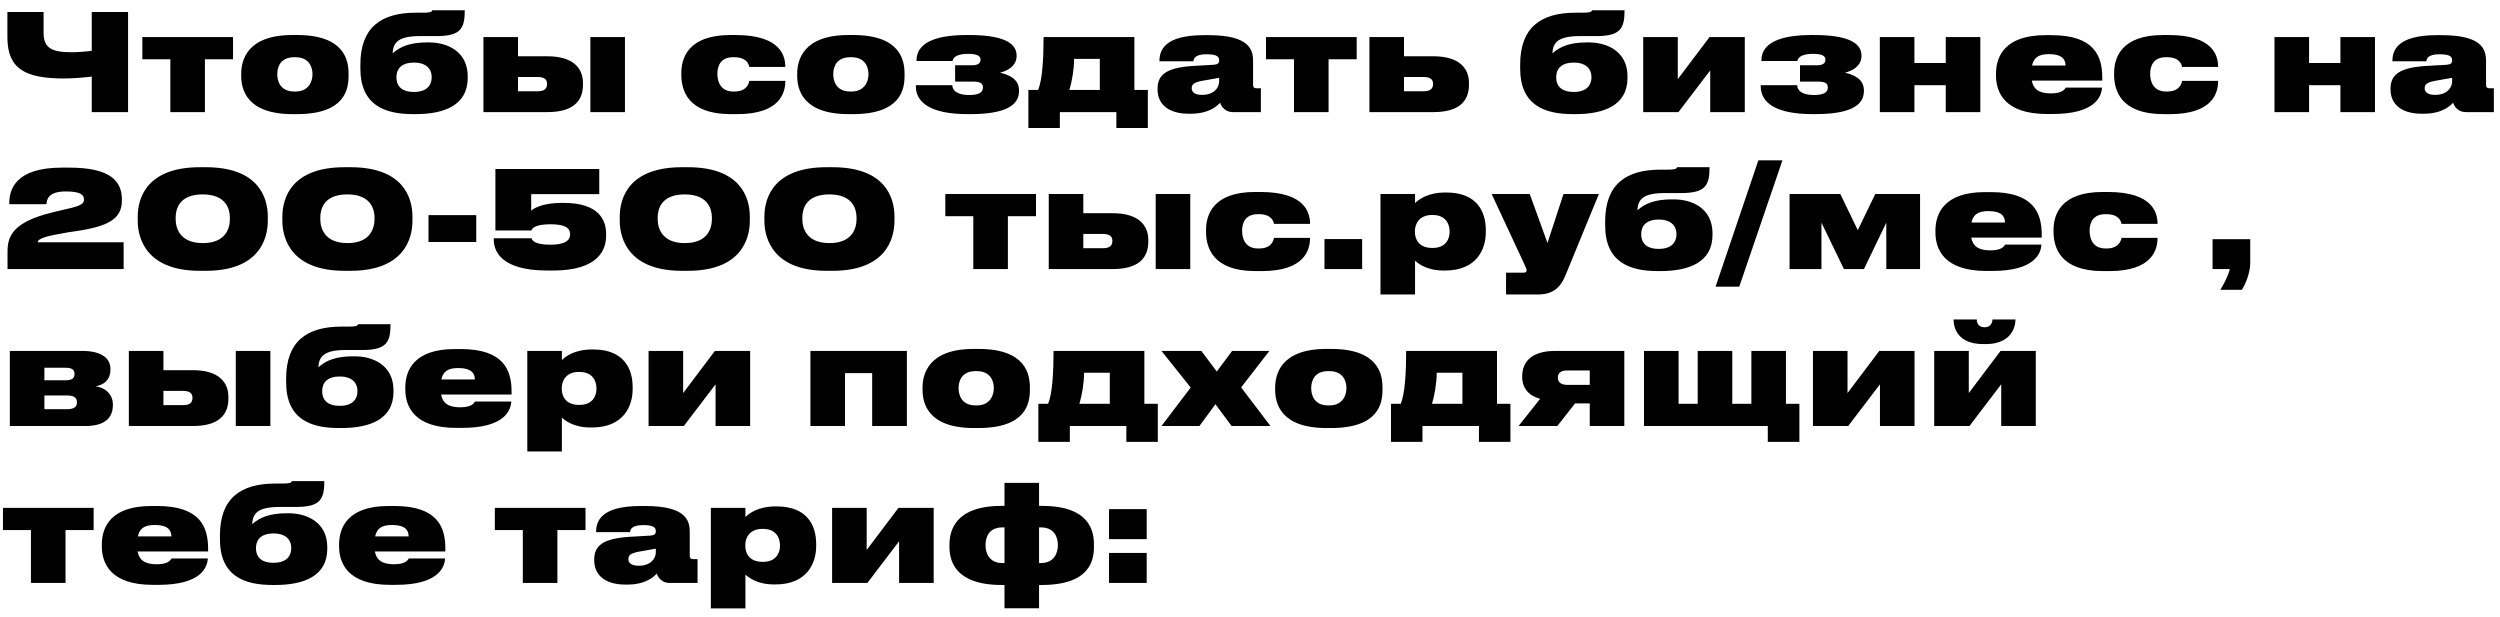 <?xml version="1.0" encoding="UTF-8"?> <svg xmlns="http://www.w3.org/2000/svg" width="223" height="55" viewBox="0 0 223 55" fill="none"> <path d="M8.184 10V6.832C7.464 6.916 6.54 7 5.724 7C2.292 7 0.66 6.172 0.66 3.328V1.072H3.888V2.896C3.888 4.3 4.608 4.66 6.408 4.66C6.96 4.66 7.836 4.588 8.184 4.528V1.072H11.424V10H8.184ZM15.194 10V5.284H12.698V3.304H20.786V5.284H18.278V10H15.194ZM26.496 10.18H26.1C21.984 10.18 21.516 7.96 21.516 6.76V6.592C21.516 5.416 21.996 3.124 26.088 3.124H26.508C30.756 3.124 31.092 5.416 31.092 6.58V6.772C31.092 7.96 30.768 10.18 26.496 10.18ZM26.256 8.164H26.352C27.552 8.164 27.876 7.24 27.876 6.628C27.876 5.956 27.552 5.104 26.352 5.104H26.256C25.02 5.104 24.732 5.956 24.732 6.628C24.732 7.252 25.008 8.164 26.256 8.164ZM41.721 6.82V6.94C41.721 9.412 39.597 10.18 37.077 10.18H36.837C34.305 10.18 32.145 9.376 32.145 6.1V5.764C32.145 2.452 33.981 1.132 37.101 1.132H37.749C38.397 1.132 38.505 1.06 38.565 0.916H41.457C41.457 2.536 41.097 3.22 38.937 3.22H37.473C35.589 3.22 35.061 3.748 35.025 4.756C35.709 4.144 36.597 3.784 38.097 3.784H38.277C39.861 3.784 41.721 4.552 41.721 6.82ZM36.885 8.2H36.981C37.845 8.2 38.505 7.792 38.505 6.88C38.505 6.004 37.833 5.584 36.981 5.584H36.885C36.009 5.584 35.361 5.98 35.361 6.892C35.361 7.804 35.985 8.2 36.885 8.2ZM43.122 10V3.304H46.206V5.02H48.834C51.114 5.02 52.002 6.076 52.002 7.408V7.552C52.002 9.028 51.114 10 48.834 10H43.122ZM46.206 8.14H47.97C48.39 8.14 48.798 8.02 48.798 7.504V7.468C48.798 6.988 48.39 6.868 47.97 6.868H46.206V8.14ZM55.746 3.304V10H52.662V3.304H55.746ZM70.05 7.216V7.228C70.05 8.236 69.618 10.18 65.754 10.18H65.166C61.362 10.18 60.774 8.056 60.774 6.676V6.508C60.774 5.152 61.41 3.124 65.154 3.124H65.622C69.678 3.124 70.05 5.044 70.05 5.956V5.968H66.834C66.798 5.74 66.606 5.104 65.49 5.104H65.394C64.302 5.104 63.99 5.848 63.99 6.58V6.592C63.99 7.348 64.326 8.164 65.406 8.164H65.502C66.63 8.164 66.798 7.432 66.834 7.216H70.05ZM76.09 10.18H75.694C71.578 10.18 71.11 7.96 71.11 6.76V6.592C71.11 5.416 71.59 3.124 75.682 3.124H76.102C80.35 3.124 80.686 5.416 80.686 6.58V6.772C80.686 7.96 80.362 10.18 76.09 10.18ZM75.85 8.164H75.946C77.146 8.164 77.47 7.24 77.47 6.628C77.47 5.956 77.146 5.104 75.946 5.104H75.85C74.614 5.104 74.326 5.956 74.326 6.628C74.326 7.252 74.602 8.164 75.85 8.164ZM90.896 8.056V8.128C90.896 9.46 89.564 10.18 86.54 10.18H86.324C82.976 10.18 81.692 9.124 81.692 7.696V7.6H84.944C84.98 8.308 85.784 8.476 86.444 8.476C87.2 8.476 87.68 8.296 87.68 7.816V7.804C87.68 7.384 87.368 7.276 86.708 7.276H85.196V5.824H86.708C87.212 5.824 87.464 5.656 87.464 5.32V5.308C87.464 4.984 87.152 4.804 86.336 4.804C85.58 4.804 85.016 5.008 84.968 5.44H81.752V5.404C81.752 3.868 83.324 3.124 86.252 3.124H86.444C89.264 3.124 90.68 3.736 90.68 4.948V4.996C90.68 5.956 89.744 6.352 89.204 6.484C89.876 6.64 90.896 6.988 90.896 8.056ZM91.731 11.416V8.02H92.595C92.979 7.168 93.087 5.2 93.087 3.304H101.187V8.02H102.387V11.416H99.579V10H94.539V11.416H91.731ZM95.391 8.02H98.103V5.248H95.811C95.811 6.172 95.607 7.324 95.391 8.02ZM107.226 8.464C108.318 8.464 108.75 7.792 108.75 7.264V6.94C108.522 6.988 108.054 7.072 107.538 7.156C106.542 7.312 106.302 7.48 106.302 7.864V7.888C106.302 8.236 106.602 8.464 107.226 8.464ZM108.834 9.16C108.618 9.412 107.874 10.144 106.23 10.144H106.026C104.154 10.144 103.254 9.232 103.254 7.984V7.924C103.254 6.676 104.022 6.04 106.386 5.884L108.282 5.776C108.63 5.74 108.75 5.632 108.75 5.392V5.38C108.75 5.092 108.606 4.84 107.634 4.84H107.586C106.542 4.84 106.458 5.296 106.458 5.464H103.422V5.452C103.422 4.552 103.794 3.136 107.382 3.136H107.79C111.45 3.136 111.774 4.42 111.774 5.464V7.528C111.774 7.768 111.846 7.876 112.098 7.876H112.47V10H109.974C109.302 10 108.954 9.532 108.834 9.16ZM115.424 10V5.284H112.928V3.304H121.016V5.284H118.508V10H115.424ZM122.153 10V3.304H125.237V5.02H127.865C130.145 5.02 131.033 6.076 131.033 7.408V7.552C131.033 9.028 130.145 10 127.865 10H122.153ZM125.237 8.14H127.001C127.421 8.14 127.829 8.02 127.829 7.504V7.468C127.829 6.988 127.421 6.868 127.001 6.868H125.237V8.14ZM145.174 6.82V6.94C145.174 9.412 143.05 10.18 140.53 10.18H140.29C137.758 10.18 135.598 9.376 135.598 6.1V5.764C135.598 2.452 137.434 1.132 140.554 1.132H141.202C141.85 1.132 141.958 1.06 142.018 0.916H144.91C144.91 2.536 144.55 3.22 142.39 3.22H140.926C139.042 3.22 138.514 3.748 138.478 4.756C139.162 4.144 140.05 3.784 141.55 3.784H141.73C143.314 3.784 145.174 4.552 145.174 6.82ZM140.338 8.2H140.434C141.298 8.2 141.958 7.792 141.958 6.88C141.958 6.004 141.286 5.584 140.434 5.584H140.338C139.462 5.584 138.814 5.98 138.814 6.892C138.814 7.804 139.438 8.2 140.338 8.2ZM152.551 6.28L149.719 10H146.575V3.304H149.659V7.06L152.491 3.304H155.635V10H152.551V6.28ZM166.26 8.056V8.128C166.26 9.46 164.928 10.18 161.904 10.18H161.688C158.34 10.18 157.056 9.124 157.056 7.696V7.6H160.308C160.344 8.308 161.148 8.476 161.808 8.476C162.564 8.476 163.044 8.296 163.044 7.816V7.804C163.044 7.384 162.732 7.276 162.072 7.276H160.56V5.824H162.072C162.576 5.824 162.828 5.656 162.828 5.32V5.308C162.828 4.984 162.516 4.804 161.7 4.804C160.944 4.804 160.38 5.008 160.332 5.44H157.116V5.404C157.116 3.868 158.688 3.124 161.616 3.124H161.808C164.628 3.124 166.044 3.736 166.044 4.948V4.996C166.044 5.956 165.108 6.352 164.568 6.484C165.24 6.64 166.26 6.988 166.26 8.056ZM170.765 10H167.681V3.304H170.765V5.62H173.561V3.304H176.645V10H173.561V7.6H170.765V10ZM182.772 4.828C181.776 4.828 181.404 5.188 181.26 5.848H184.248C184.248 5.32 183.96 4.828 182.772 4.828ZM184.26 7.816H187.5C187.452 8.608 186.9 10.168 183.108 10.168H182.58C178.812 10.168 178.044 8.236 178.044 6.736V6.568C178.044 5.032 178.836 3.136 182.448 3.136H182.988C186.828 3.136 187.524 5.02 187.524 6.94V7.192H181.236C181.368 7.912 181.824 8.332 182.94 8.332C184.02 8.332 184.188 7.924 184.26 7.816ZM197.855 7.216V7.228C197.855 8.236 197.423 10.18 193.559 10.18H192.971C189.167 10.18 188.579 8.056 188.579 6.676V6.508C188.579 5.152 189.215 3.124 192.959 3.124H193.427C197.483 3.124 197.855 5.044 197.855 5.956V5.968H194.639C194.603 5.74 194.411 5.104 193.295 5.104H193.199C192.107 5.104 191.795 5.848 191.795 6.58V6.592C191.795 7.348 192.131 8.164 193.211 8.164H193.307C194.435 8.164 194.603 7.432 194.639 7.216H197.855ZM205.968 10H202.884V3.304H205.968V5.62H208.764V3.304H211.848V10H208.764V7.6H205.968V10ZM217.207 8.464C218.299 8.464 218.731 7.792 218.731 7.264V6.94C218.503 6.988 218.035 7.072 217.519 7.156C216.523 7.312 216.283 7.48 216.283 7.864V7.888C216.283 8.236 216.583 8.464 217.207 8.464ZM218.815 9.16C218.599 9.412 217.855 10.144 216.211 10.144H216.007C214.135 10.144 213.235 9.232 213.235 7.984V7.924C213.235 6.676 214.003 6.04 216.367 5.884L218.263 5.776C218.611 5.74 218.731 5.632 218.731 5.392V5.38C218.731 5.092 218.587 4.84 217.615 4.84H217.567C216.523 4.84 216.439 5.296 216.439 5.464H213.403V5.452C213.403 4.552 213.775 3.136 217.363 3.136H217.771C221.431 3.136 221.755 4.42 221.755 5.464V7.528C221.755 7.768 221.827 7.876 222.079 7.876H222.451V10H219.955C219.283 10 218.935 9.532 218.815 9.16ZM11.028 24H0.672V22.44C0.672 21.096 1.116 19.824 4.62 18.96L5.916 18.648C7.272 18.36 7.488 18.144 7.488 17.808V17.784C7.488 17.412 7.248 17.076 5.868 17.076C4.26 17.076 4.176 17.832 4.14 18.216H0.828V18.132C0.828 16.944 1.332 14.952 5.52 14.952H6.18C9.864 14.952 10.872 16.164 10.872 17.796V17.892C10.872 19.548 9.624 20.208 6.708 20.628C6.24 20.688 5.748 20.772 5.352 20.856C3.624 21.144 3.36 21.42 3.36 21.612H11.028V24ZM17.829 14.916H18.357C23.061 14.916 23.889 17.616 23.889 19.332V19.692C23.889 21.372 23.061 24.156 18.357 24.156H17.829C13.149 24.156 12.285 21.372 12.285 19.692V19.332C12.285 17.604 13.149 14.916 17.829 14.916ZM20.505 19.548V19.416C20.505 18.684 20.193 17.34 18.081 17.34C15.957 17.34 15.669 18.684 15.669 19.416V19.548C15.669 20.316 16.017 21.684 18.093 21.684C20.169 21.684 20.505 20.316 20.505 19.548ZM30.731 14.916H31.259C35.963 14.916 36.791 17.616 36.791 19.332V19.692C36.791 21.372 35.963 24.156 31.259 24.156H30.731C26.051 24.156 25.187 21.372 25.187 19.692V19.332C25.187 17.604 26.051 14.916 30.731 14.916ZM33.407 19.548V19.416C33.407 18.684 33.095 17.34 30.983 17.34C28.859 17.34 28.571 18.684 28.571 19.416V19.548C28.571 20.316 28.919 21.684 30.995 21.684C33.071 21.684 33.407 20.316 33.407 19.548ZM38.221 19.188H42.481V21.588H38.221V19.188ZM49.326 24.132H48.822C44.466 24.132 44.046 22.2 44.046 21.384V21.252H47.418C47.454 21.408 47.634 21.828 49.11 21.828C50.454 21.828 50.85 21.408 50.85 20.928V20.868C50.85 20.364 50.454 20.004 49.11 20.004C47.658 20.004 47.442 20.412 47.406 20.556H44.19V15.072H53.454V17.316H47.382V18.792C47.514 18.66 48.282 18.096 50.118 18.096H50.262C53.418 18.096 54.066 19.62 54.066 20.88V21.024C54.066 22.26 53.406 24.132 49.326 24.132ZM60.825 14.916H61.353C66.057 14.916 66.885 17.616 66.885 19.332V19.692C66.885 21.372 66.057 24.156 61.353 24.156H60.825C56.145 24.156 55.281 21.372 55.281 19.692V19.332C55.281 17.604 56.145 14.916 60.825 14.916ZM63.501 19.548V19.416C63.501 18.684 63.189 17.34 61.077 17.34C58.953 17.34 58.665 18.684 58.665 19.416V19.548C58.665 20.316 59.013 21.684 61.089 21.684C63.165 21.684 63.501 20.316 63.501 19.548ZM73.727 14.916H74.255C78.959 14.916 79.787 17.616 79.787 19.332V19.692C79.787 21.372 78.959 24.156 74.255 24.156H73.727C69.047 24.156 68.183 21.372 68.183 19.692V19.332C68.183 17.604 69.047 14.916 73.727 14.916ZM76.403 19.548V19.416C76.403 18.684 76.091 17.34 73.979 17.34C71.855 17.34 71.567 18.684 71.567 19.416V19.548C71.567 20.316 71.915 21.684 73.991 21.684C76.067 21.684 76.403 20.316 76.403 19.548ZM86.819 24V19.284H84.323V17.304H92.411V19.284H89.903V24H86.819ZM93.548 24V17.304H96.632V19.02H99.26C101.54 19.02 102.428 20.076 102.428 21.408V21.552C102.428 23.028 101.54 24 99.26 24H93.548ZM96.632 22.14H98.396C98.816 22.14 99.224 22.02 99.224 21.504V21.468C99.224 20.988 98.816 20.868 98.396 20.868H96.632V22.14ZM106.172 17.304V24H103.088V17.304H106.172ZM116.855 21.216V21.228C116.855 22.236 116.423 24.18 112.559 24.18H111.971C108.167 24.18 107.579 22.056 107.579 20.676V20.508C107.579 19.152 108.215 17.124 111.959 17.124H112.427C116.483 17.124 116.855 19.044 116.855 19.956V19.968H113.639C113.603 19.74 113.411 19.104 112.295 19.104H112.199C111.107 19.104 110.795 19.848 110.795 20.58V20.592C110.795 21.348 111.131 22.164 112.211 22.164H112.307C113.435 22.164 113.603 21.432 113.639 21.216H116.855ZM121.503 21.324V24H118.143V21.324H121.503ZM129.306 20.688V20.628C129.306 20.004 128.97 19.176 127.794 19.176H127.746C126.558 19.176 126.21 20.004 126.21 20.616V20.688C126.21 21.336 126.558 22.116 127.746 22.116H127.794C128.97 22.116 129.306 21.312 129.306 20.688ZM123.138 26.268V17.304H126.222V18.12C126.546 17.796 127.35 17.172 128.922 17.172H129.018C131.706 17.172 132.534 18.84 132.534 20.52V20.724C132.534 22.272 131.682 24.132 128.898 24.132H128.79C127.242 24.132 126.498 23.496 126.222 23.256V26.268H123.138ZM134.34 26.268V24.324H135.888C136.08 24.324 136.176 24.252 136.176 24.12C136.176 24.012 136.116 23.88 135.984 23.592L133.056 17.304H136.452L138.036 21.672L139.464 17.304H142.62L139.644 24.552C139.176 25.704 138.468 26.268 137.184 26.268H134.34ZM152.756 20.82V20.94C152.756 23.412 150.632 24.18 148.112 24.18H147.872C145.34 24.18 143.18 23.376 143.18 20.1V19.764C143.18 16.452 145.016 15.132 148.136 15.132H148.784C149.432 15.132 149.54 15.06 149.6 14.916H152.492C152.492 16.536 152.132 17.22 149.972 17.22H148.508C146.624 17.22 146.096 17.748 146.06 18.756C146.744 18.144 147.632 17.784 149.132 17.784H149.312C150.896 17.784 152.756 18.552 152.756 20.82ZM147.92 22.2H148.016C148.88 22.2 149.54 21.792 149.54 20.88C149.54 20.004 148.868 19.584 148.016 19.584H147.92C147.044 19.584 146.396 19.98 146.396 20.892C146.396 21.804 147.02 22.2 147.92 22.2ZM158.993 14.304L155.141 25.572H153.029L156.845 14.304H158.993ZM162.474 19.86V24H159.63V17.304H164.154L165.714 20.532L167.274 17.304H171.27V24H168.258V19.86L166.266 24H164.478L162.474 19.86ZM177.369 18.828C176.373 18.828 176.001 19.188 175.857 19.848H178.845C178.845 19.32 178.557 18.828 177.369 18.828ZM178.857 21.816H182.097C182.049 22.608 181.497 24.168 177.705 24.168H177.177C173.409 24.168 172.641 22.236 172.641 20.736V20.568C172.641 19.032 173.433 17.136 177.045 17.136H177.585C181.425 17.136 182.121 19.02 182.121 20.94V21.192H175.833C175.965 21.912 176.421 22.332 177.537 22.332C178.617 22.332 178.785 21.924 178.857 21.816ZM192.452 21.216V21.228C192.452 22.236 192.02 24.18 188.156 24.18H187.568C183.764 24.18 183.176 22.056 183.176 20.676V20.508C183.176 19.152 183.812 17.124 187.556 17.124H188.024C192.08 17.124 192.452 19.044 192.452 19.956V19.968H189.236C189.2 19.74 189.008 19.104 187.892 19.104H187.796C186.704 19.104 186.392 19.848 186.392 20.58V20.592C186.392 21.348 186.728 22.164 187.808 22.164H187.904C189.032 22.164 189.2 21.432 189.236 21.216H192.452ZM199.977 25.848H198.057C198.381 25.332 198.777 24.54 198.897 24H197.361V21.336H200.721V23.436C200.721 24.348 200.301 25.332 199.977 25.848ZM7.608 38H0.876V31.304H7.368C8.892 31.304 9.852 31.856 9.852 32.912V32.972C9.852 33.836 9.324 34.328 8.52 34.46C9.336 34.556 10.068 35.132 10.068 36.08V36.128C10.068 37.34 9.276 38 7.608 38ZM3.96 33.92H5.88C6.444 33.92 6.648 33.716 6.648 33.368V33.344C6.648 33.008 6.444 32.804 5.88 32.804H3.96V33.92ZM3.96 36.5H5.988C6.576 36.5 6.864 36.308 6.864 35.912V35.876C6.864 35.504 6.624 35.276 5.988 35.276H3.96V36.5ZM11.493 38V31.304H14.577V33.02H17.205C19.485 33.02 20.373 34.076 20.373 35.408V35.552C20.373 37.028 19.485 38 17.205 38H11.493ZM14.577 36.14H16.341C16.761 36.14 17.169 36.02 17.169 35.504V35.468C17.169 34.988 16.761 34.868 16.341 34.868H14.577V36.14ZM24.117 31.304V38H21.033V31.304H24.117ZM35.1 34.82V34.94C35.1 37.412 32.976 38.18 30.456 38.18H30.216C27.684 38.18 25.524 37.376 25.524 34.1V33.764C25.524 30.452 27.36 29.132 30.48 29.132H31.128C31.776 29.132 31.884 29.06 31.944 28.916H34.836C34.836 30.536 34.476 31.22 32.316 31.22H30.852C28.968 31.22 28.44 31.748 28.404 32.756C29.088 32.144 29.976 31.784 31.476 31.784H31.656C33.24 31.784 35.1 32.552 35.1 34.82ZM30.264 36.2H30.36C31.224 36.2 31.884 35.792 31.884 34.88C31.884 34.004 31.212 33.584 30.36 33.584H30.264C29.388 33.584 28.74 33.98 28.74 34.892C28.74 35.804 29.364 36.2 30.264 36.2ZM40.881 32.828C39.885 32.828 39.513 33.188 39.369 33.848H42.357C42.357 33.32 42.069 32.828 40.881 32.828ZM42.369 35.816H45.609C45.561 36.608 45.009 38.168 41.217 38.168H40.689C36.921 38.168 36.153 36.236 36.153 34.736V34.568C36.153 33.032 36.945 31.136 40.557 31.136H41.097C44.937 31.136 45.633 33.02 45.633 34.94V35.192H39.345C39.477 35.912 39.933 36.332 41.049 36.332C42.129 36.332 42.297 35.924 42.369 35.816ZM53.204 34.688V34.628C53.204 34.004 52.868 33.176 51.692 33.176H51.644C50.456 33.176 50.108 34.004 50.108 34.616V34.688C50.108 35.336 50.456 36.116 51.644 36.116H51.692C52.868 36.116 53.204 35.312 53.204 34.688ZM47.036 40.268V31.304H50.12V32.12C50.444 31.796 51.248 31.172 52.82 31.172H52.916C55.604 31.172 56.432 32.84 56.432 34.52V34.724C56.432 36.272 55.58 38.132 52.796 38.132H52.688C51.14 38.132 50.396 37.496 50.12 37.256V40.268H47.036ZM63.829 34.28L60.997 38H57.853V31.304H60.937V35.06L63.769 31.304H66.913V38H63.829V34.28ZM72.29 38V31.304H80.894V38H77.798V33.284H75.374V38H72.29ZM87.27 38.18H86.874C82.758 38.18 82.29 35.96 82.29 34.76V34.592C82.29 33.416 82.77 31.124 86.862 31.124H87.282C91.53 31.124 91.866 33.416 91.866 34.58V34.772C91.866 35.96 91.542 38.18 87.27 38.18ZM87.03 36.164H87.126C88.326 36.164 88.65 35.24 88.65 34.628C88.65 33.956 88.326 33.104 87.126 33.104H87.03C85.794 33.104 85.506 33.956 85.506 34.628C85.506 35.252 85.782 36.164 87.03 36.164ZM92.621 39.416V36.02H93.485C93.869 35.168 93.977 33.2 93.977 31.304H102.077V36.02H103.277V39.416H100.469V38H95.429V39.416H92.621ZM96.281 36.02H98.993V33.248H96.701C96.701 34.172 96.497 35.324 96.281 36.02ZM109.857 38L108.417 36.056L106.989 38H103.605L106.209 34.568L103.605 31.304H107.157L108.537 33.14L109.905 31.304H113.229L110.709 34.556L113.325 38H109.857ZM118.723 38.18H118.327C114.211 38.18 113.743 35.96 113.743 34.76V34.592C113.743 33.416 114.223 31.124 118.315 31.124H118.735C122.983 31.124 123.319 33.416 123.319 34.58V34.772C123.319 35.96 122.995 38.18 118.723 38.18ZM118.483 36.164H118.579C119.779 36.164 120.103 35.24 120.103 34.628C120.103 33.956 119.779 33.104 118.579 33.104H118.483C117.247 33.104 116.959 33.956 116.959 34.628C116.959 35.252 117.235 36.164 118.483 36.164ZM124.075 39.416V36.02H124.939C125.323 35.168 125.431 33.2 125.431 31.304H133.531V36.02H134.731V39.416H131.923V38H126.883V39.416H124.075ZM127.735 36.02H130.447V33.248H128.155C128.155 34.172 127.951 35.324 127.735 36.02ZM141.805 35.984H140.497L138.913 38H135.457L137.377 35.576C136.369 35.3 135.781 34.628 135.781 33.632V33.548C135.781 32.252 136.657 31.304 138.709 31.304H144.889V38H141.805V35.984ZM141.805 33.044H139.777C139.345 33.044 138.961 33.2 138.961 33.668V33.692C138.961 34.16 139.345 34.328 139.777 34.328H141.805V33.044ZM146.646 38V31.304H149.73V36.02H151.434V31.304H154.518V36.02H156.222V31.304H159.306V36.02H160.506V39.416H157.686V38H146.646ZM167.692 34.28L164.86 38H161.716V31.304H164.8V35.06L167.632 31.304H170.776V38H167.692V34.28ZM178.508 34.28L175.676 38H172.532V31.304H175.616V35.06L178.448 31.304H181.592V38H178.508V34.28ZM177.14 30.692H176.9C174.656 30.692 174.26 29.276 174.26 28.508V28.496H176.324C176.324 28.7 176.408 29.192 177.02 29.192H177.032C177.608 29.192 177.728 28.724 177.728 28.496H179.78V28.508C179.78 29.276 179.312 30.692 177.14 30.692ZM2.76 52V47.284H0.264V45.304H8.352V47.284H5.844V52H2.76ZM13.811 46.828C12.815 46.828 12.443 47.188 12.299 47.848H15.287C15.287 47.32 14.999 46.828 13.811 46.828ZM15.299 49.816H18.539C18.491 50.608 17.939 52.168 14.147 52.168H13.619C9.851 52.168 9.083 50.236 9.083 48.736V48.568C9.083 47.032 9.875 45.136 13.487 45.136H14.027C17.867 45.136 18.563 47.02 18.563 48.94V49.192H12.275C12.407 49.912 12.863 50.332 13.979 50.332C15.059 50.332 15.227 49.924 15.299 49.816ZM29.194 48.82V48.94C29.194 51.412 27.07 52.18 24.55 52.18H24.31C21.778 52.18 19.618 51.376 19.618 48.1V47.764C19.618 44.452 21.454 43.132 24.574 43.132H25.222C25.87 43.132 25.978 43.06 26.038 42.916H28.93C28.93 44.536 28.57 45.22 26.41 45.22H24.946C23.062 45.22 22.534 45.748 22.498 46.756C23.182 46.144 24.07 45.784 25.57 45.784H25.75C27.334 45.784 29.194 46.552 29.194 48.82ZM24.358 50.2H24.454C25.318 50.2 25.978 49.792 25.978 48.88C25.978 48.004 25.306 47.584 24.454 47.584H24.358C23.482 47.584 22.834 47.98 22.834 48.892C22.834 49.804 23.458 50.2 24.358 50.2ZM34.975 46.828C33.979 46.828 33.607 47.188 33.463 47.848H36.451C36.451 47.32 36.163 46.828 34.975 46.828ZM36.463 49.816H39.703C39.655 50.608 39.103 52.168 35.311 52.168H34.783C31.015 52.168 30.247 50.236 30.247 48.736V48.568C30.247 47.032 31.039 45.136 34.651 45.136H35.191C39.031 45.136 39.727 47.02 39.727 48.94V49.192H33.439C33.571 49.912 34.027 50.332 35.143 50.332C36.223 50.332 36.391 49.924 36.463 49.816ZM46.635 52V47.284H44.139V45.304H52.227V47.284H49.719V52H46.635ZM56.976 50.464C58.068 50.464 58.5 49.792 58.5 49.264V48.94C58.272 48.988 57.804 49.072 57.288 49.156C56.292 49.312 56.052 49.48 56.052 49.864V49.888C56.052 50.236 56.352 50.464 56.976 50.464ZM58.584 51.16C58.368 51.412 57.624 52.144 55.98 52.144H55.776C53.904 52.144 53.004 51.232 53.004 49.984V49.924C53.004 48.676 53.772 48.04 56.136 47.884L58.032 47.776C58.38 47.74 58.5 47.632 58.5 47.392V47.38C58.5 47.092 58.356 46.84 57.384 46.84H57.336C56.292 46.84 56.208 47.296 56.208 47.464H53.172V47.452C53.172 46.552 53.544 45.136 57.132 45.136H57.54C61.2 45.136 61.524 46.42 61.524 47.464V49.528C61.524 49.768 61.596 49.876 61.848 49.876H62.22V52H59.724C59.052 52 58.704 51.532 58.584 51.16ZM69.575 48.688V48.628C69.575 48.004 69.239 47.176 68.063 47.176H68.015C66.827 47.176 66.479 48.004 66.479 48.616V48.688C66.479 49.336 66.827 50.116 68.015 50.116H68.063C69.239 50.116 69.575 49.312 69.575 48.688ZM63.407 54.268V45.304H66.491V46.12C66.815 45.796 67.619 45.172 69.191 45.172H69.287C71.975 45.172 72.803 46.84 72.803 48.52V48.724C72.803 50.272 71.951 52.132 69.167 52.132H69.059C67.511 52.132 66.767 51.496 66.491 51.256V54.268H63.407ZM80.2 48.28L77.368 52H74.224V45.304H77.308V49.06L80.14 45.304H83.284V52H80.2V48.28ZM92.912 52.18H92.684V54.256H89.6V52.18H89.36C85.124 52.18 84.692 49.96 84.692 48.76V48.592C84.692 47.416 85.124 45.124 89.348 45.124H89.6V43.072H92.684V45.124H92.924C97.244 45.124 97.58 47.416 97.58 48.58V48.772C97.58 49.96 97.244 52.18 92.912 52.18ZM89.432 50.224H89.6V47.044H89.432C88.208 47.044 87.908 47.908 87.908 48.628C87.908 49.288 88.196 50.224 89.432 50.224ZM92.84 47.044H92.684V50.224H92.84C94.052 50.224 94.364 49.288 94.364 48.628C94.364 47.92 94.052 47.044 92.84 47.044ZM102.285 49.324V52H98.925V49.324H102.285ZM102.285 45.412V48.088H98.925V45.412H102.285Z" fill="black"></path> </svg> 